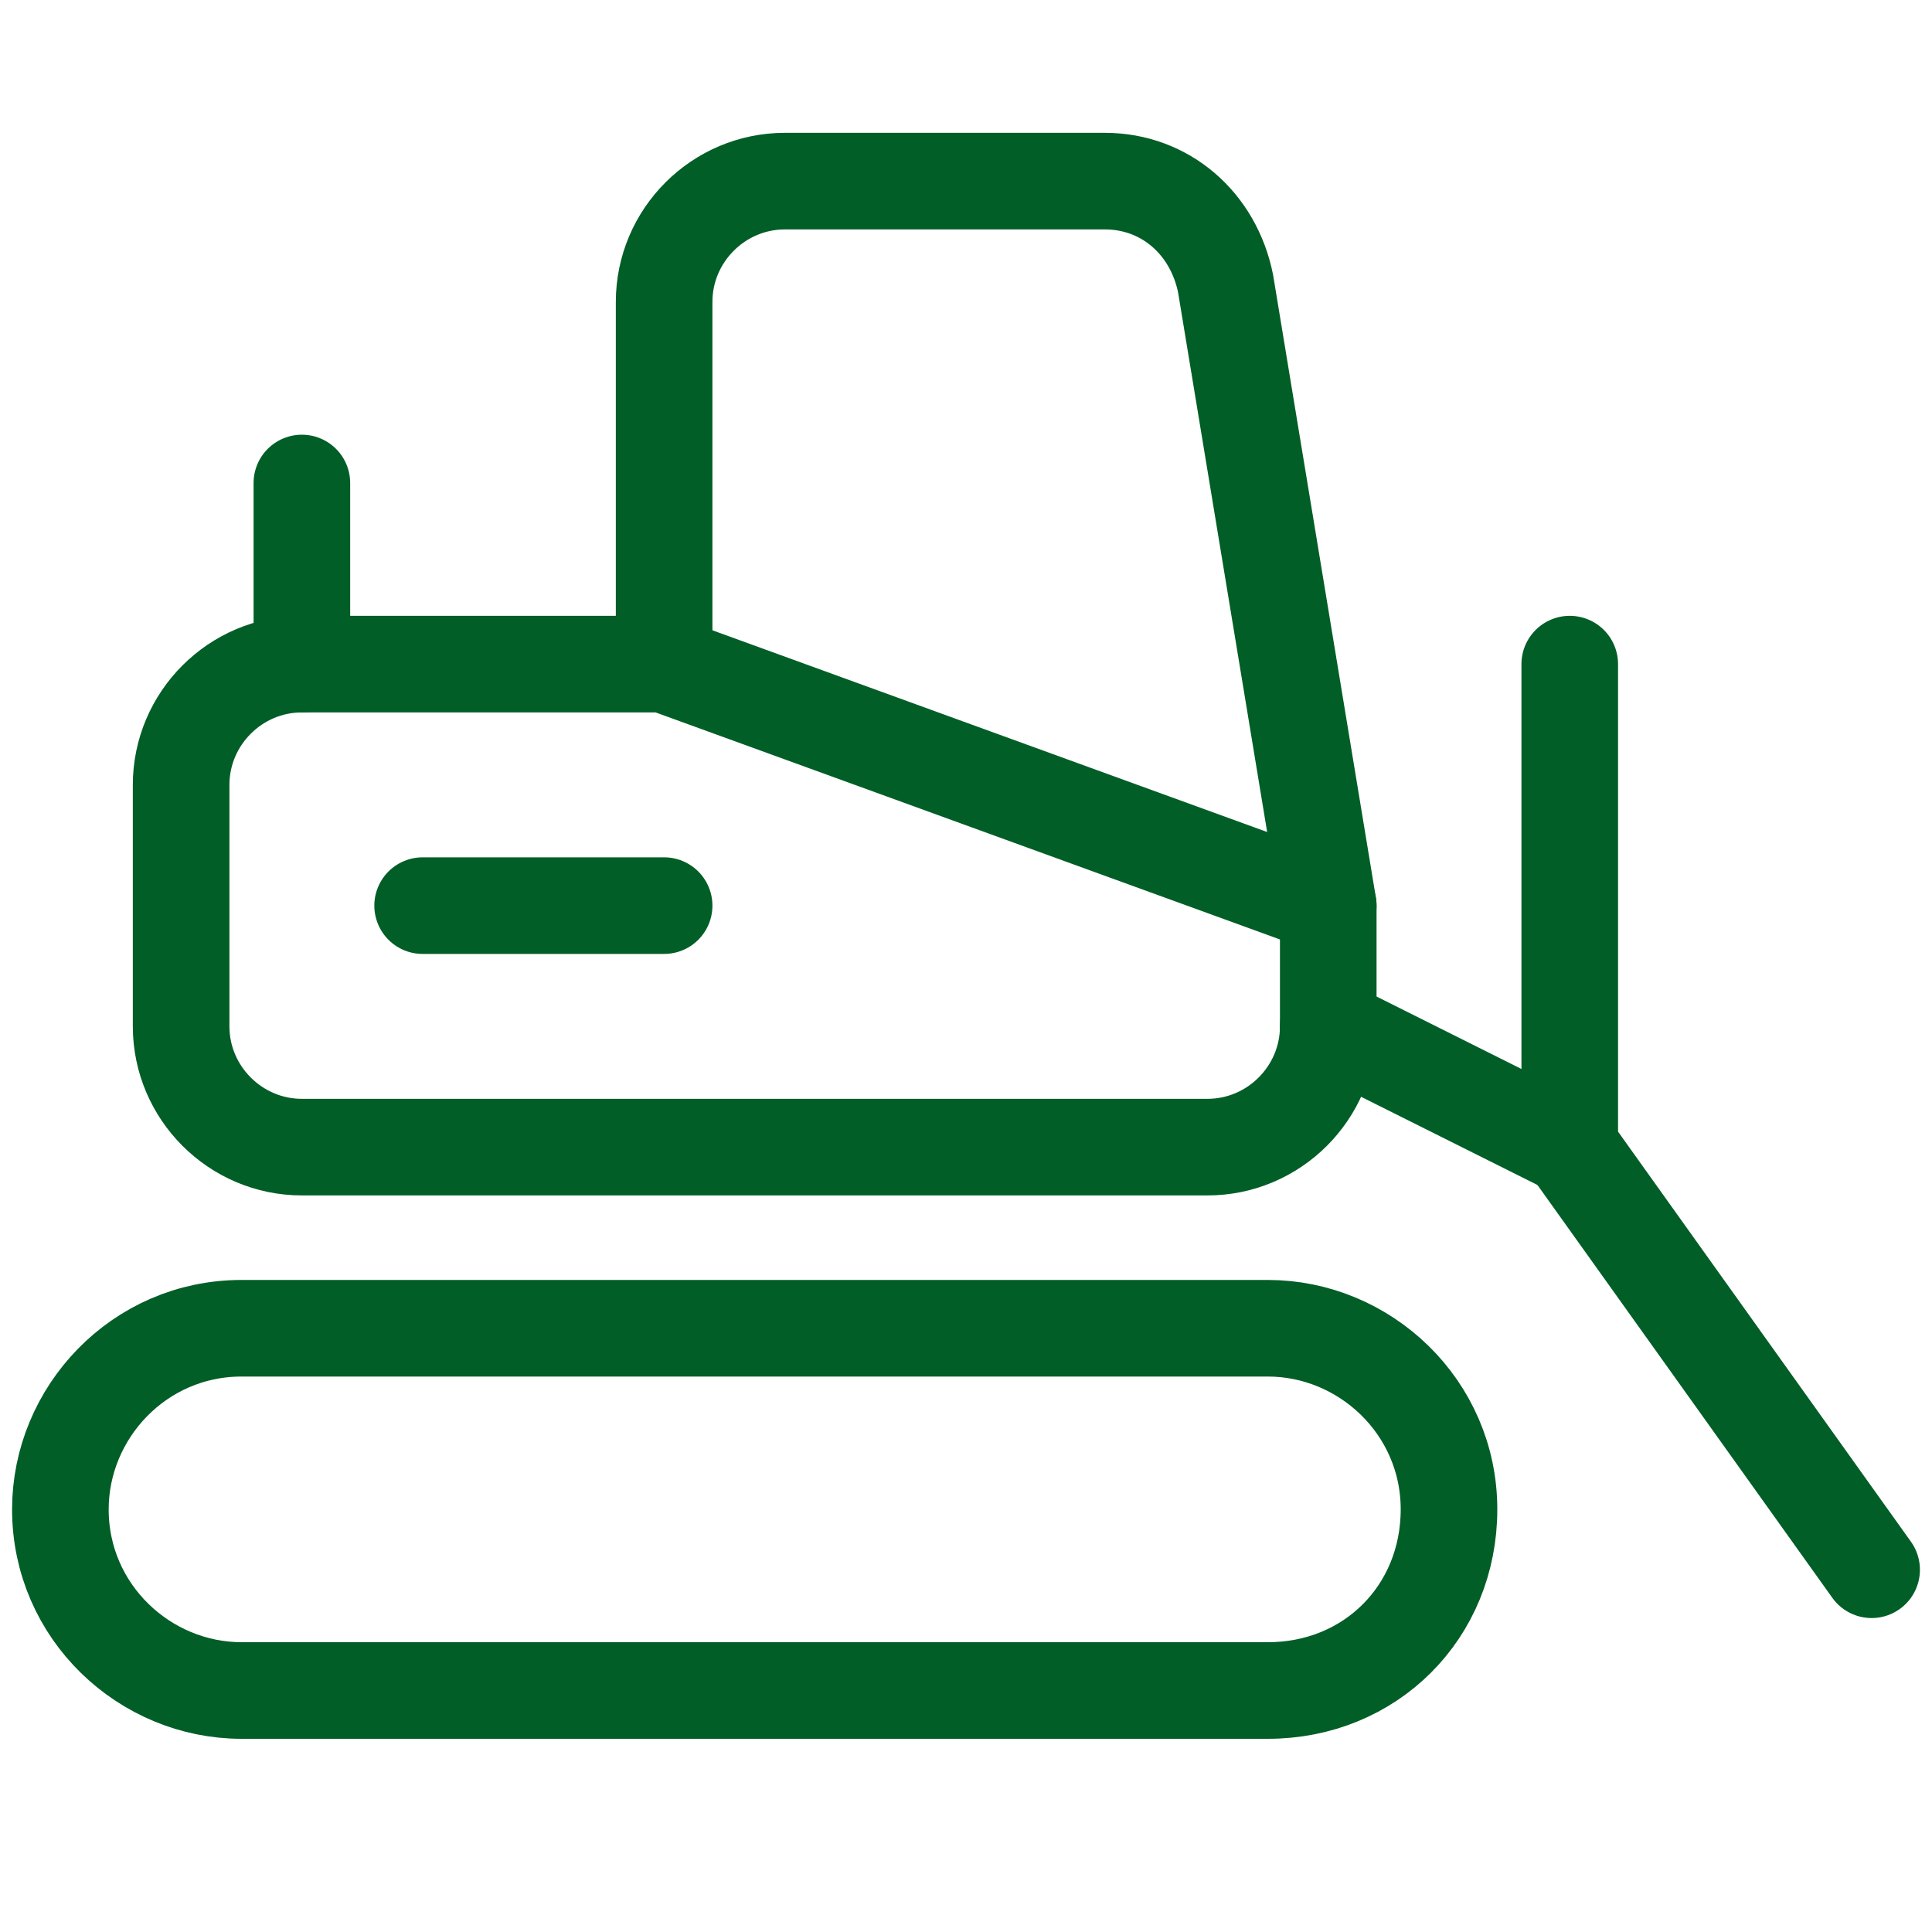 <svg fill="none" height="40" viewBox="0 0 40 40" width="40" xmlns="http://www.w3.org/2000/svg" xmlns:xlink="http://www.w3.org/1999/xlink"><clipPath id="a"><path d="m0 0h40v40h-40z"/></clipPath><g style="clip-path:url(#a);stroke:#025e27;stroke-width:2;stroke-miterlimit:10;stroke-linecap:round;stroke-linejoin:round"><path d="m25 23.75h-18.75c-1.375 0-2.5-1.125-2.5-2.5v-5c0-1.375 1.125-2.5 2.5-2.5h7.5l13.75 5v2.5c0 1.375-1.125 2.5-2.5 2.5z"/><path d="m6.25 10v3.75"/><path d="m26.25 35h-21.25c-2 0-3.75-1.625-3.75-3.75 0-2 1.625-3.75 3.75-3.75h21.25c2 0 3.75 1.625 3.75 3.75s-1.625 3.75-3.75 3.75z"/><path d="m32.5 13.75v10l6.25 8.75"/><path d="m27.5 21.25 5 2.5"/><path d="m27.5 18.75-2.125-12.875c-.25-1.25-1.25-2.125-2.5-2.125h-6.625c-1.375 0-2.5 1.125-2.5 2.5v7.5"/><path d="m8.75 18.75h5"/></g></svg>